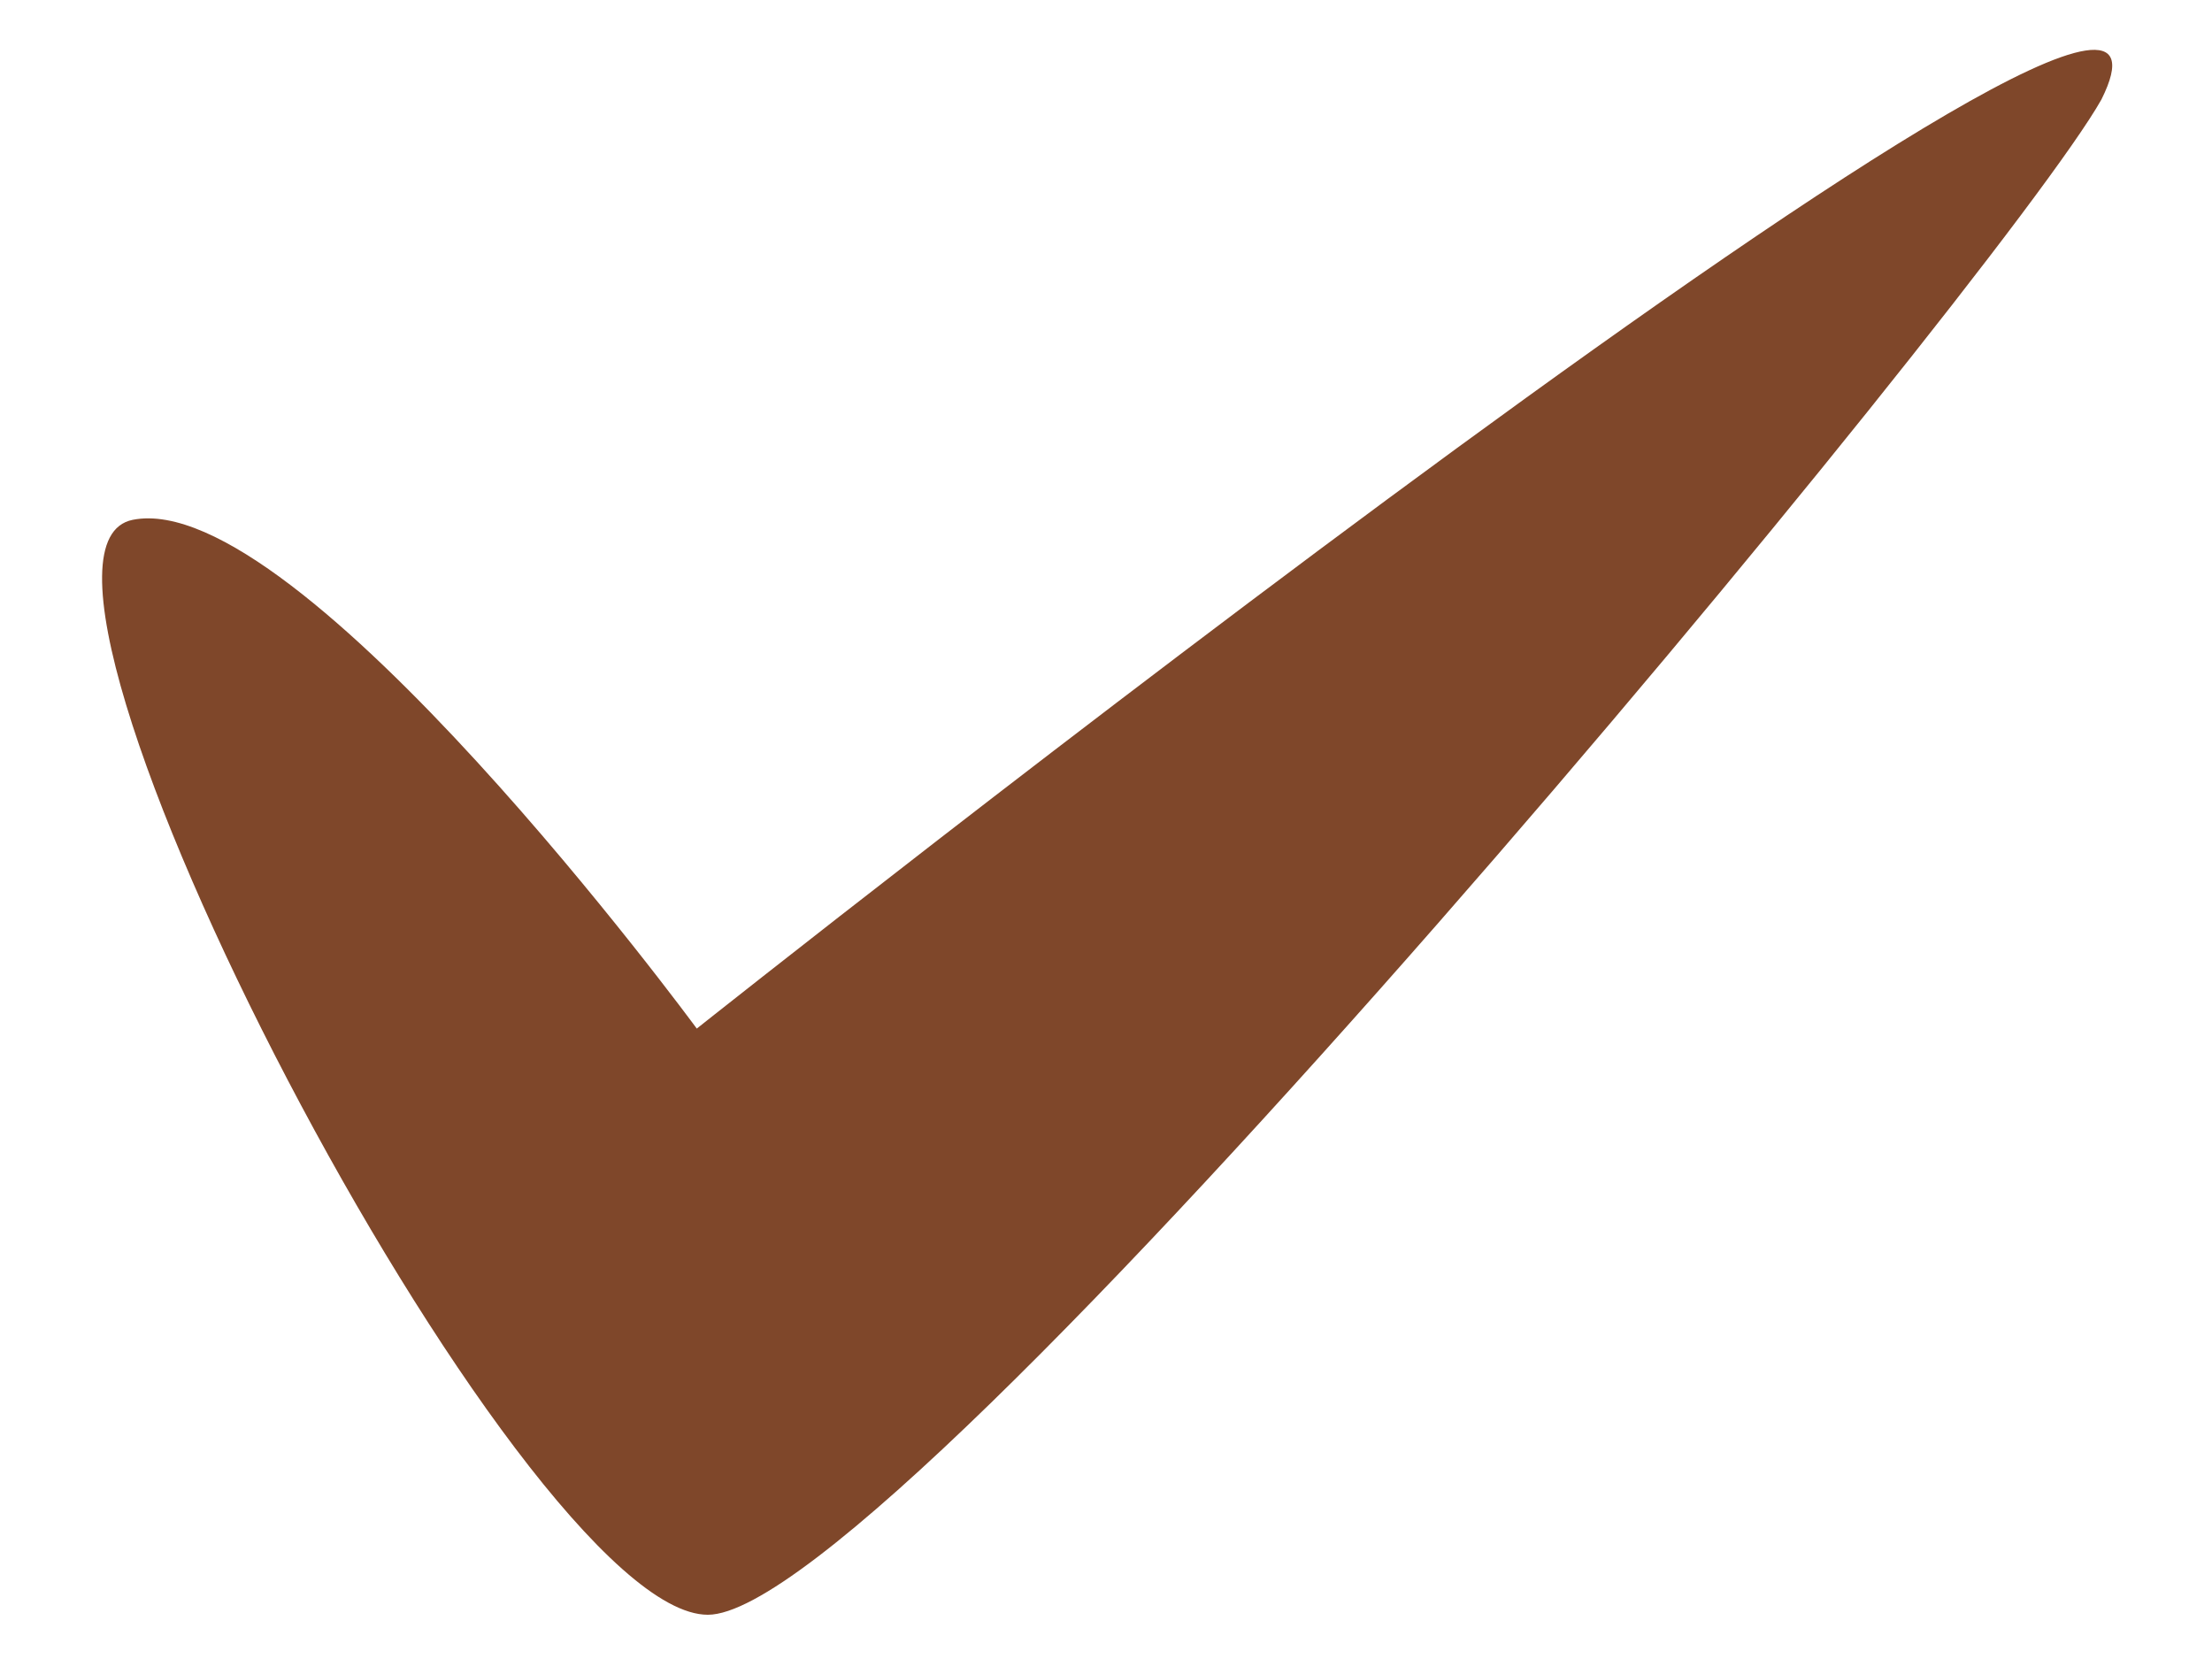 <?xml version="1.0" encoding="UTF-8"?> <!-- Generator: Adobe Illustrator 23.0.1, SVG Export Plug-In . SVG Version: 6.00 Build 0) --> <svg xmlns="http://www.w3.org/2000/svg" xmlns:xlink="http://www.w3.org/1999/xlink" version="1.1" id="Livello_1" x="0px" y="0px" viewBox="0 0 20 15" style="enable-background:new 0 0 20 15;" xml:space="preserve"> <style type="text/css"> .st0{fill:#7F472A;} </style> <title>spunta</title> <path class="st0" d="M19,0.9C18.1,2.5,8.1,14.6,6.4,14.6S-0.3,5,1.2,4.7s5.1,4.6,5.1,4.6S20.4-1.9,19,0.9z"></path> </svg> 